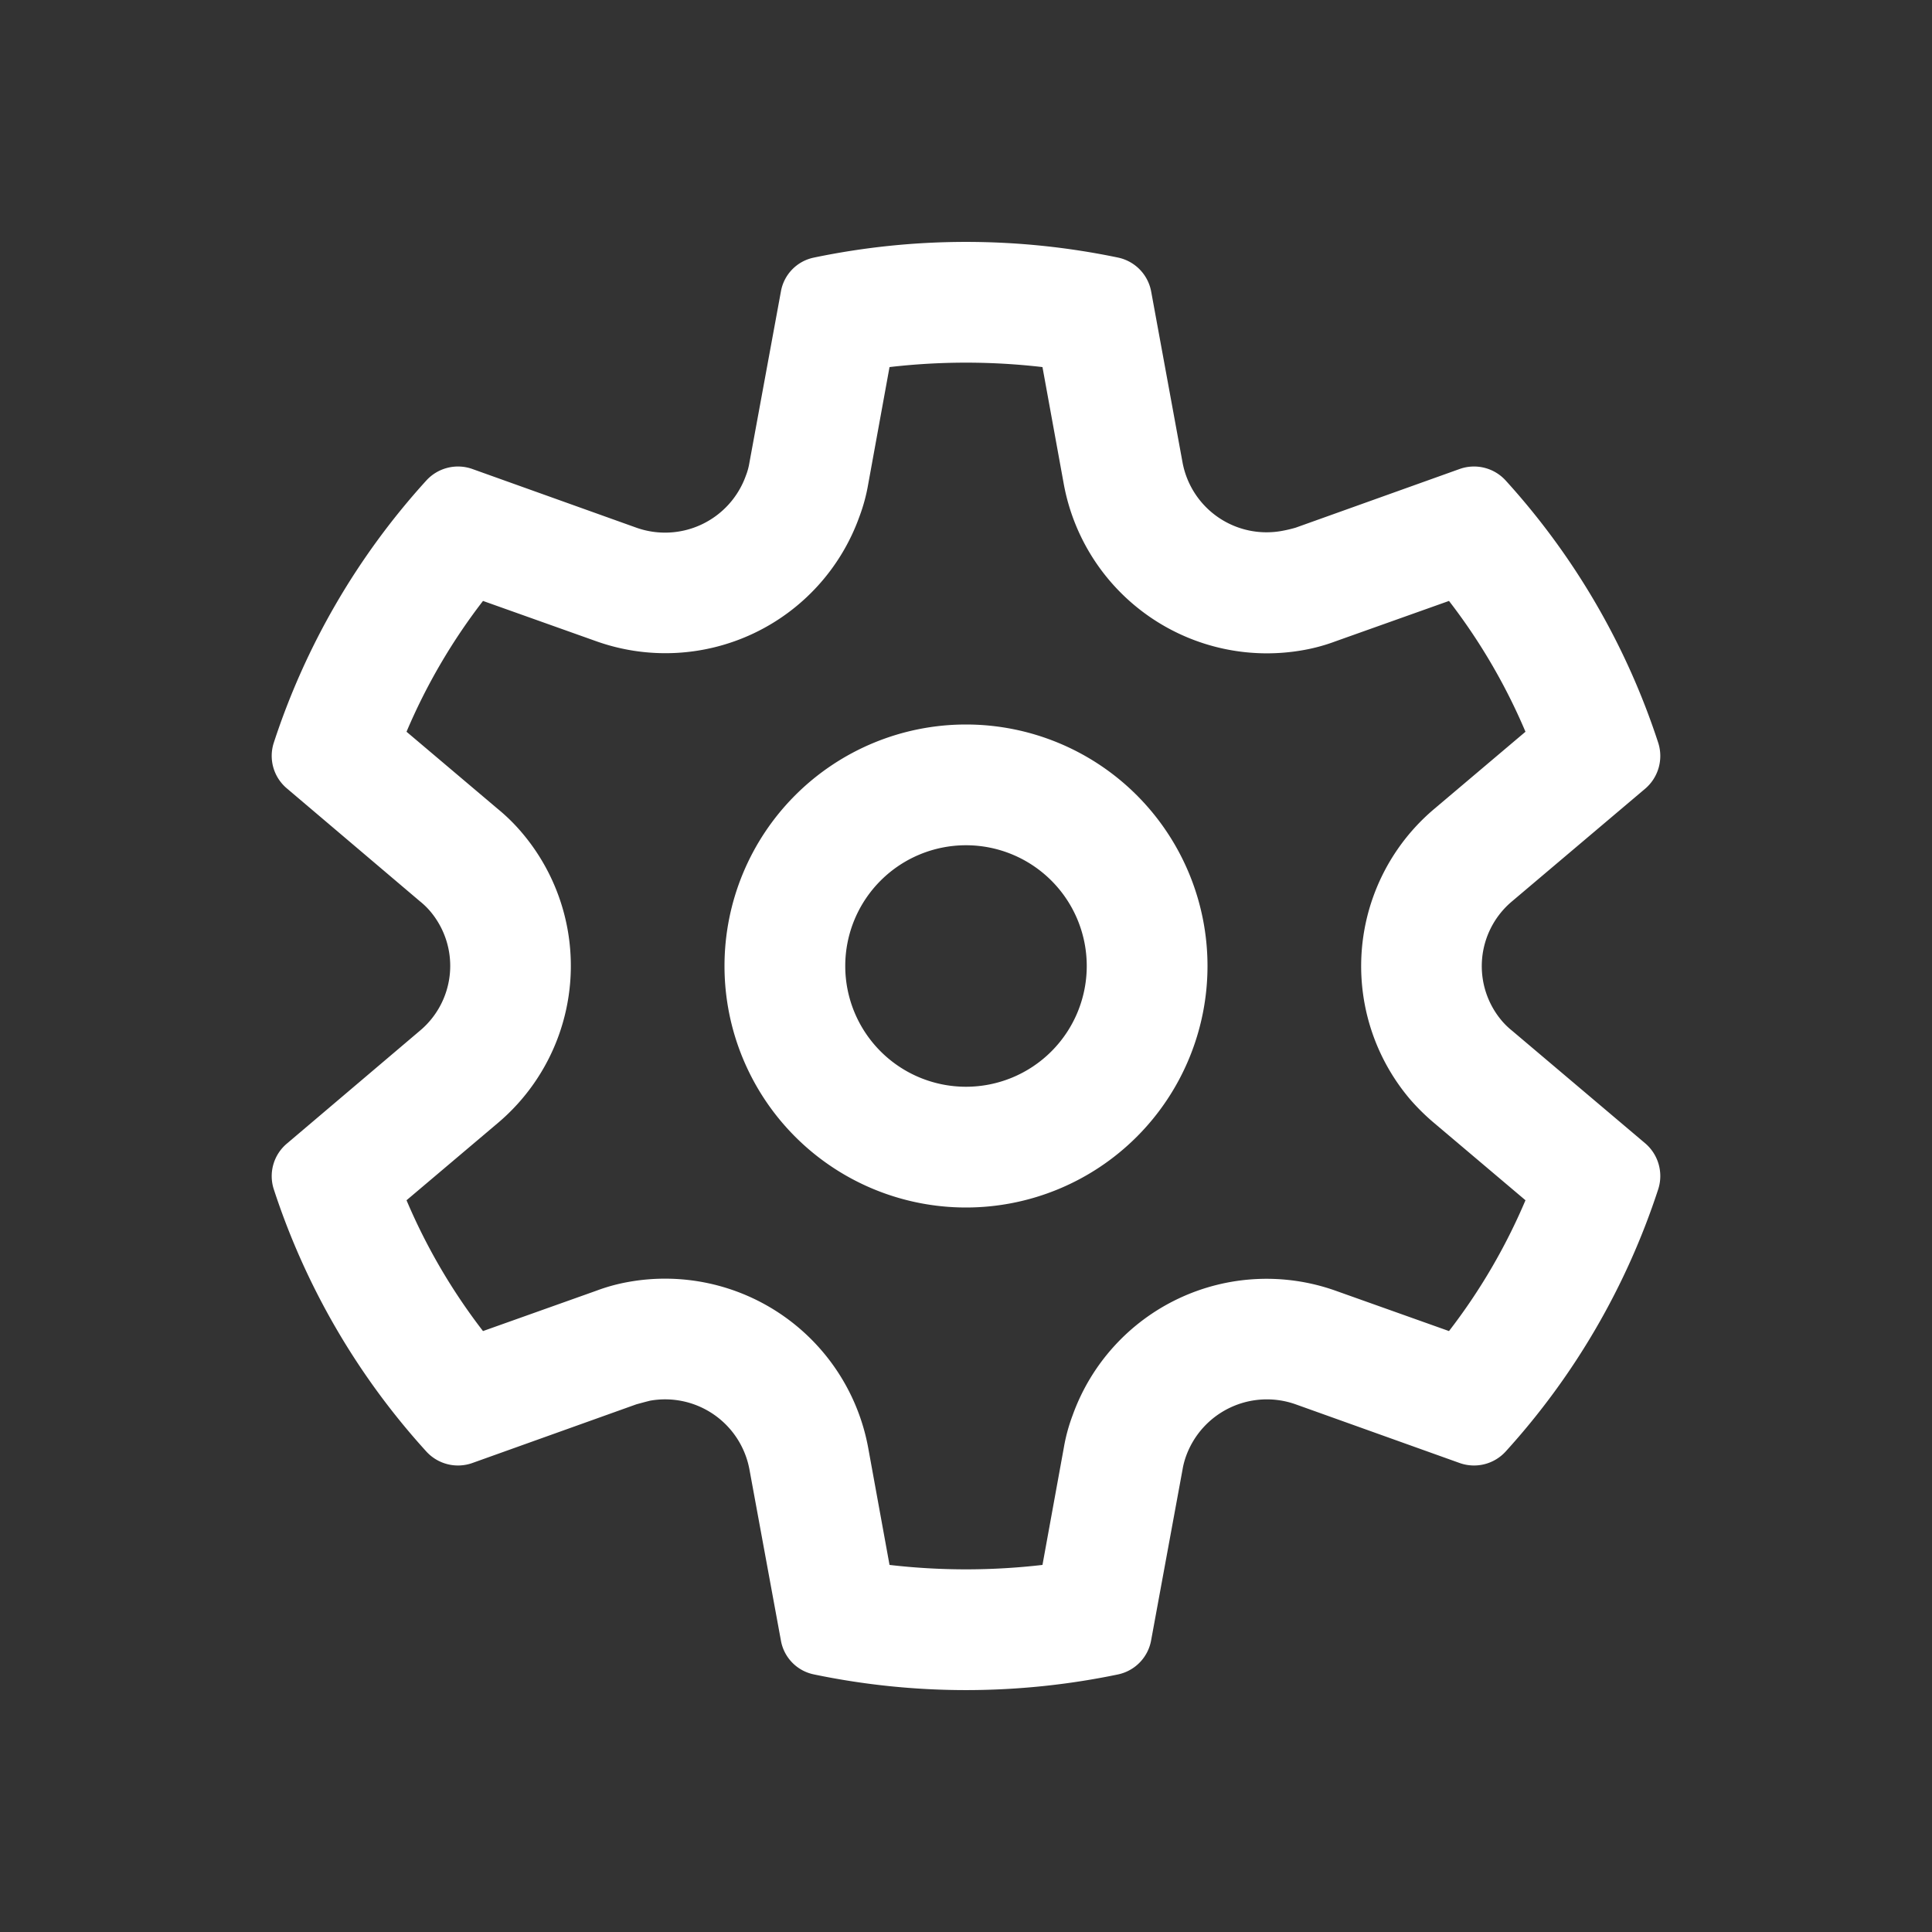 <?xml version="1.0" encoding="UTF-8"?>
<svg xmlns="http://www.w3.org/2000/svg" id="Settings" width="48" height="48" viewBox="0 0 48 48">
  <rect x="0" y="0" width="48" height="48" fill="#333333" stroke="none"/>
  <path id="Pfad_1188" data-name="Pfad 1188" d="M24,18a6,6,0,1,0,6,6A6,6,0,0,0,24,18Zm-3,6a3,3,0,1,1,3,3A3,3,0,0,1,21,24ZM31.85,13.19a2.123,2.123,0,0,1-2.47-1.7L28.6,7.24a1.058,1.058,0,0,0-.82-.84,18.513,18.513,0,0,0-7.56,0,1.044,1.044,0,0,0-.82.85l-.78,4.24a1.591,1.591,0,0,1-.09.33,2.131,2.131,0,0,1-2.72,1.29l-4.08-1.46a1.064,1.064,0,0,0-1.14.29A17.972,17.972,0,0,0,6.8,18.46a1.056,1.056,0,0,0,.33,1.13l3.3,2.8a1.879,1.879,0,0,1,.25.24,2.1,2.1,0,0,1-.25,2.98l-3.3,2.8a1.056,1.056,0,0,0-.33,1.13,17.972,17.972,0,0,0,3.79,6.52,1.064,1.064,0,0,0,1.14.29l4.08-1.46c.11-.03.22-.06.34-.09a2.13,2.13,0,0,1,2.47,1.71l.78,4.24a1.044,1.044,0,0,0,.82.85,18.513,18.513,0,0,0,7.56,0,1.057,1.057,0,0,0,.82-.85l.78-4.24a1.887,1.887,0,0,1,.09-.34,2.135,2.135,0,0,1,2.72-1.28l4.08,1.46a1.064,1.064,0,0,0,1.14-.29,17.972,17.972,0,0,0,3.79-6.52,1.069,1.069,0,0,0-.32-1.13l-3.31-2.8a1.879,1.879,0,0,1-.25-.24,2.1,2.1,0,0,1,.25-2.98l3.31-2.8a1.069,1.069,0,0,0,.32-1.13,17.972,17.972,0,0,0-3.79-6.52,1.064,1.064,0,0,0-1.14-.29l-4.08,1.46A3.383,3.383,0,0,1,31.85,13.19ZM12,14.93l2.81,1a5.119,5.119,0,0,0,6.54-3.09,4.4,4.4,0,0,0,.22-.81l.53-2.91a16.464,16.464,0,0,1,3.8,0l.53,2.91a5.132,5.132,0,0,0,5.96,4.12,4.521,4.521,0,0,0,.8-.22l2.81-1a14.71,14.71,0,0,1,1.9,3.25L35.63,20.1a5.11,5.11,0,0,0-.59,7.22,5.386,5.386,0,0,0,.59.58l2.27,1.92A14.71,14.71,0,0,1,36,33.07l-2.81-1a5.119,5.119,0,0,0-6.54,3.09,4.4,4.4,0,0,0-.22.81l-.53,2.91a16.464,16.464,0,0,1-3.8,0l-.53-2.91a5.132,5.132,0,0,0-5.96-4.12,4.521,4.521,0,0,0-.8.22l-2.81,1a14.71,14.71,0,0,1-1.9-3.25l2.27-1.92a5.11,5.11,0,0,0,.59-7.22,4.613,4.613,0,0,0-.59-.58L10.1,18.18A14.71,14.71,0,0,1,12,14.93Z" fill="#fff"></path>
  <path id="Pfad_1189" data-name="Pfad 1189" d="M0,0H48V48H0Z" fill="none"></path>
</svg>
